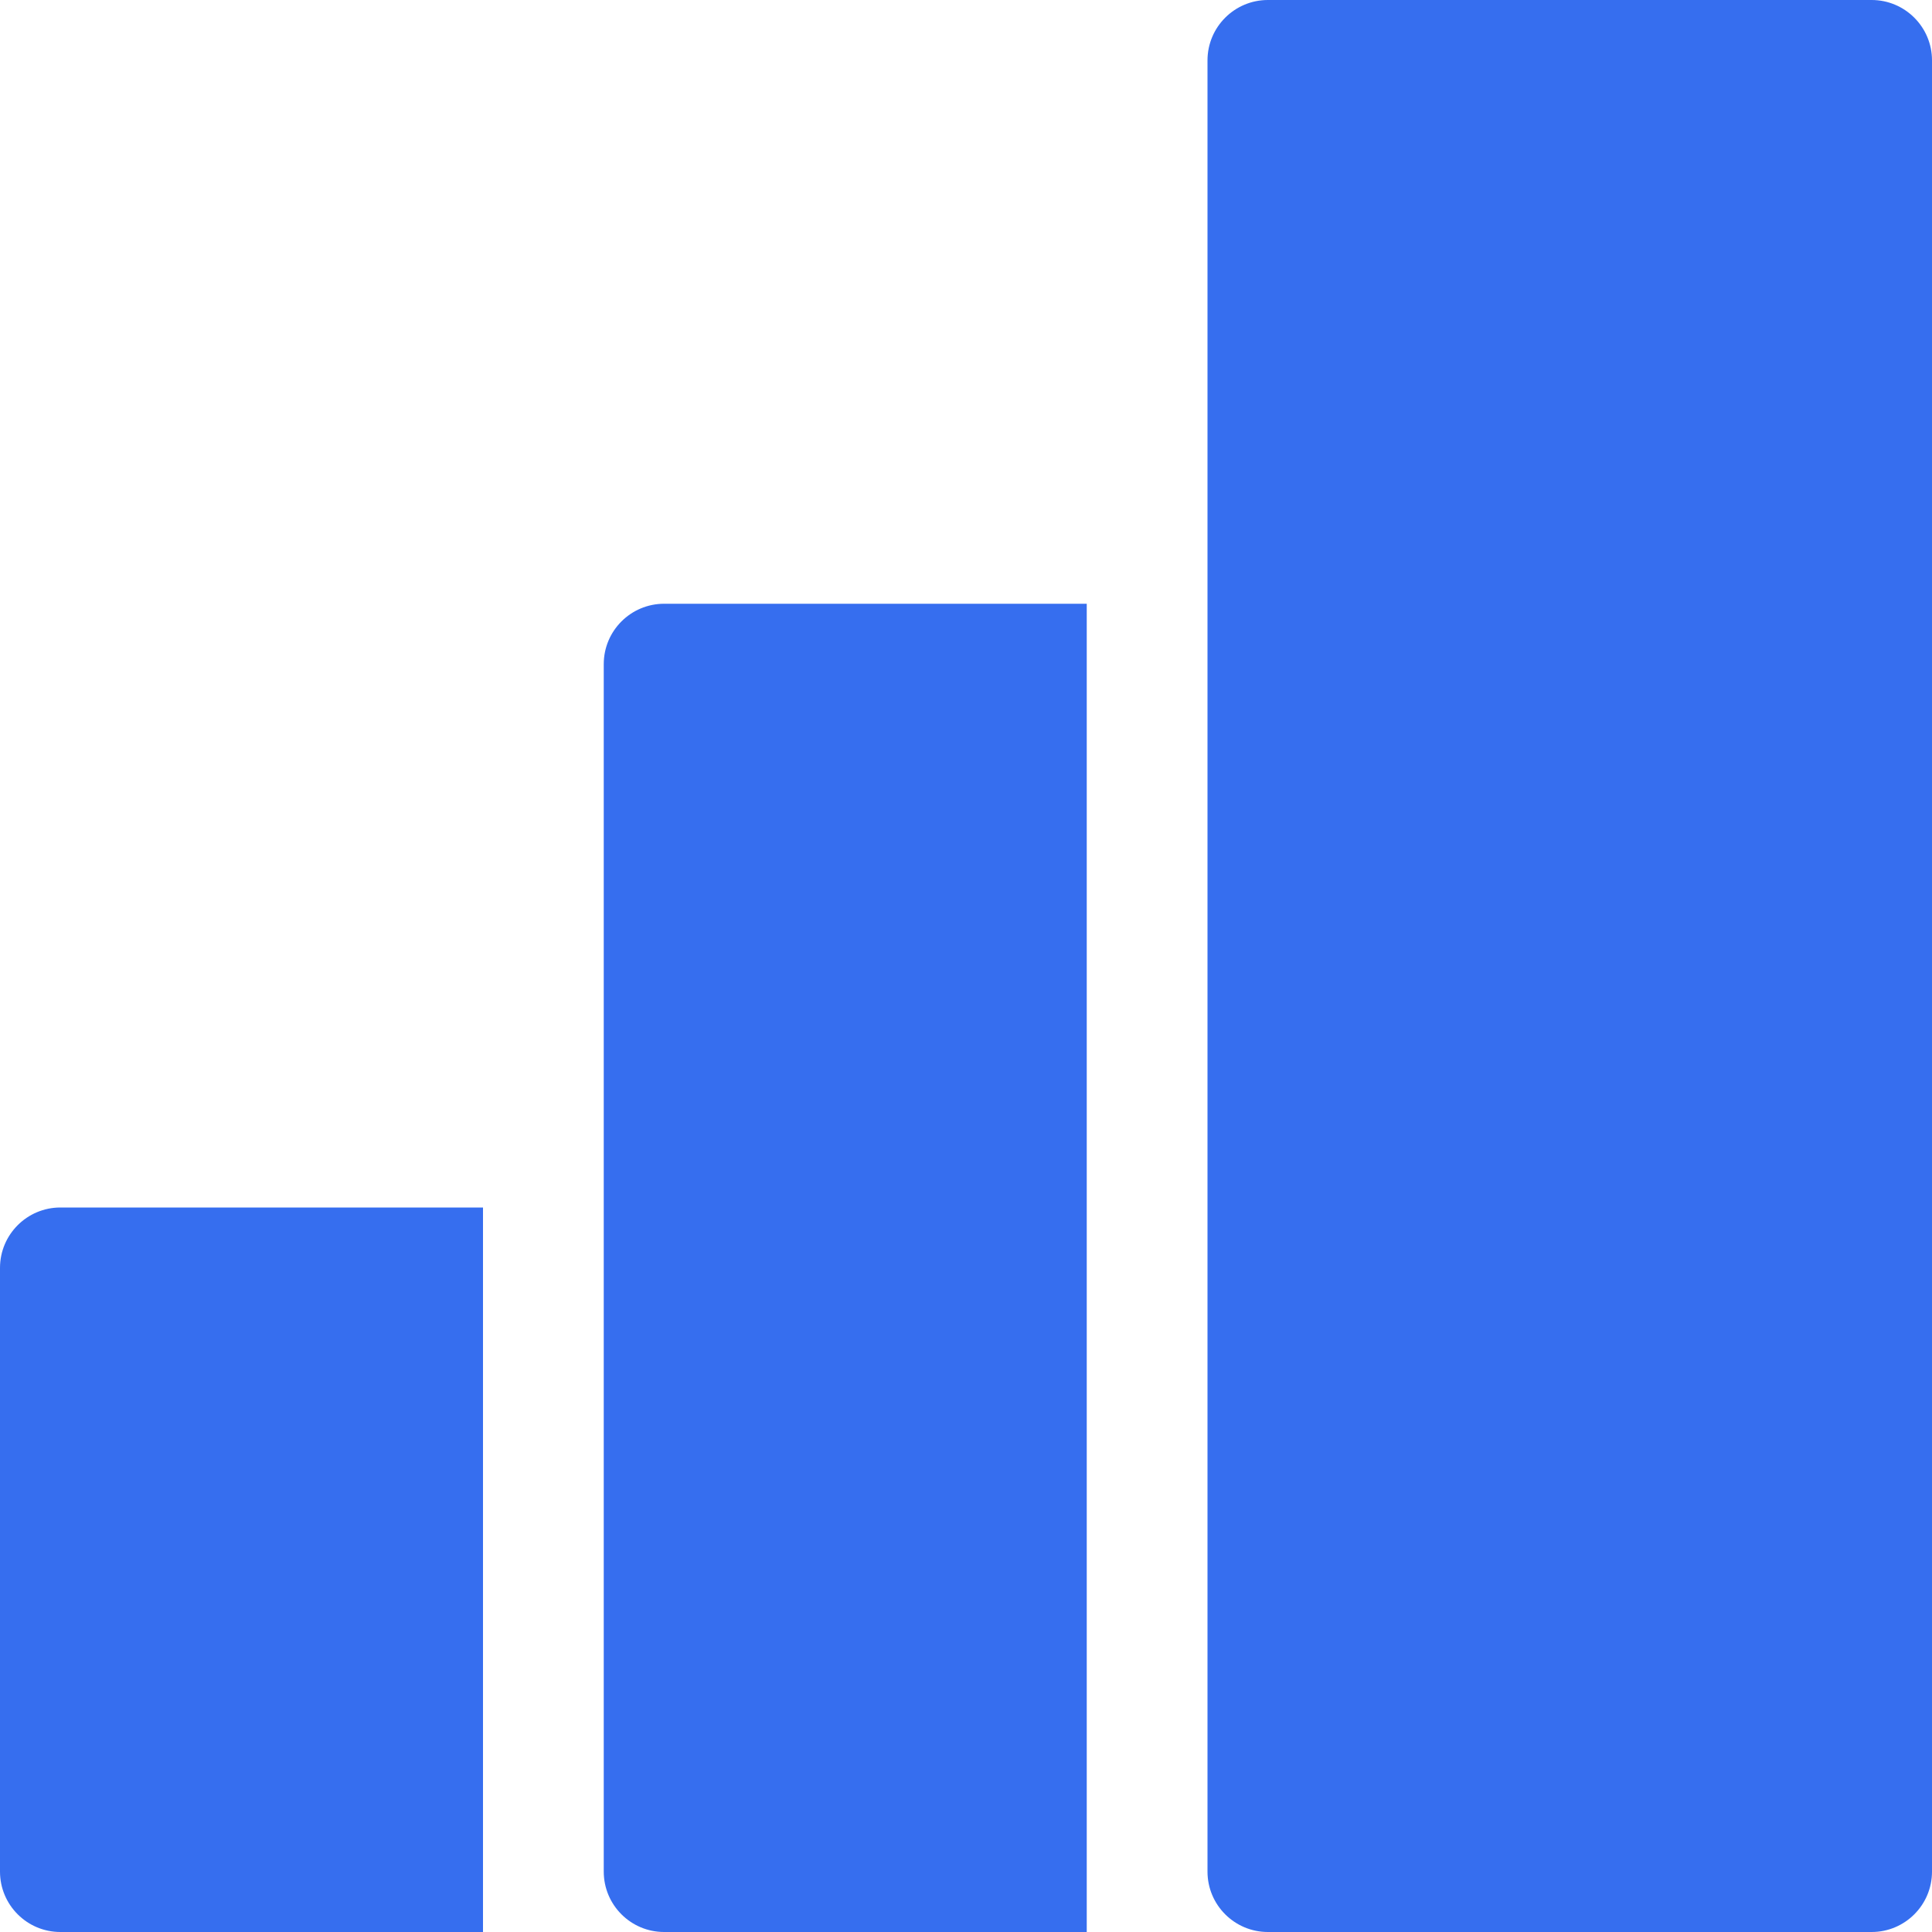 <svg width="40" height="40" viewBox="0 0 40 40" fill="none" xmlns="http://www.w3.org/2000/svg">
<g clip-path="url(#clip0_2107_9166)">
<path d="M38.75 0H26.25C25.56 0 25 0.56 25 1.25V38.75C25 39.44 25.56 40 26.25 40H38.75C39.44 40 40 39.44 40 38.75V1.25C40 0.56 39.44 0 38.75 0Z" fill="#366EEF"/>
<path d="M13.75 12.5C13.06 12.5 12.5 13.06 12.5 13.75V38.75C12.5 39.44 13.06 40 13.75 40H22.5V12.5H13.75Z" fill="#366EEF"/>
<path d="M1.25 25C0.56 25 0 25.56 0 26.25V38.75C0 39.44 0.56 40 1.25 40H10V25H1.25Z" fill="#366EEF"/>
</g>
<defs>
<clipPath id="clip0_2107_9166">
<rect width="40" height="40" fill="white"/>
</clipPath>
</defs>
</svg>
